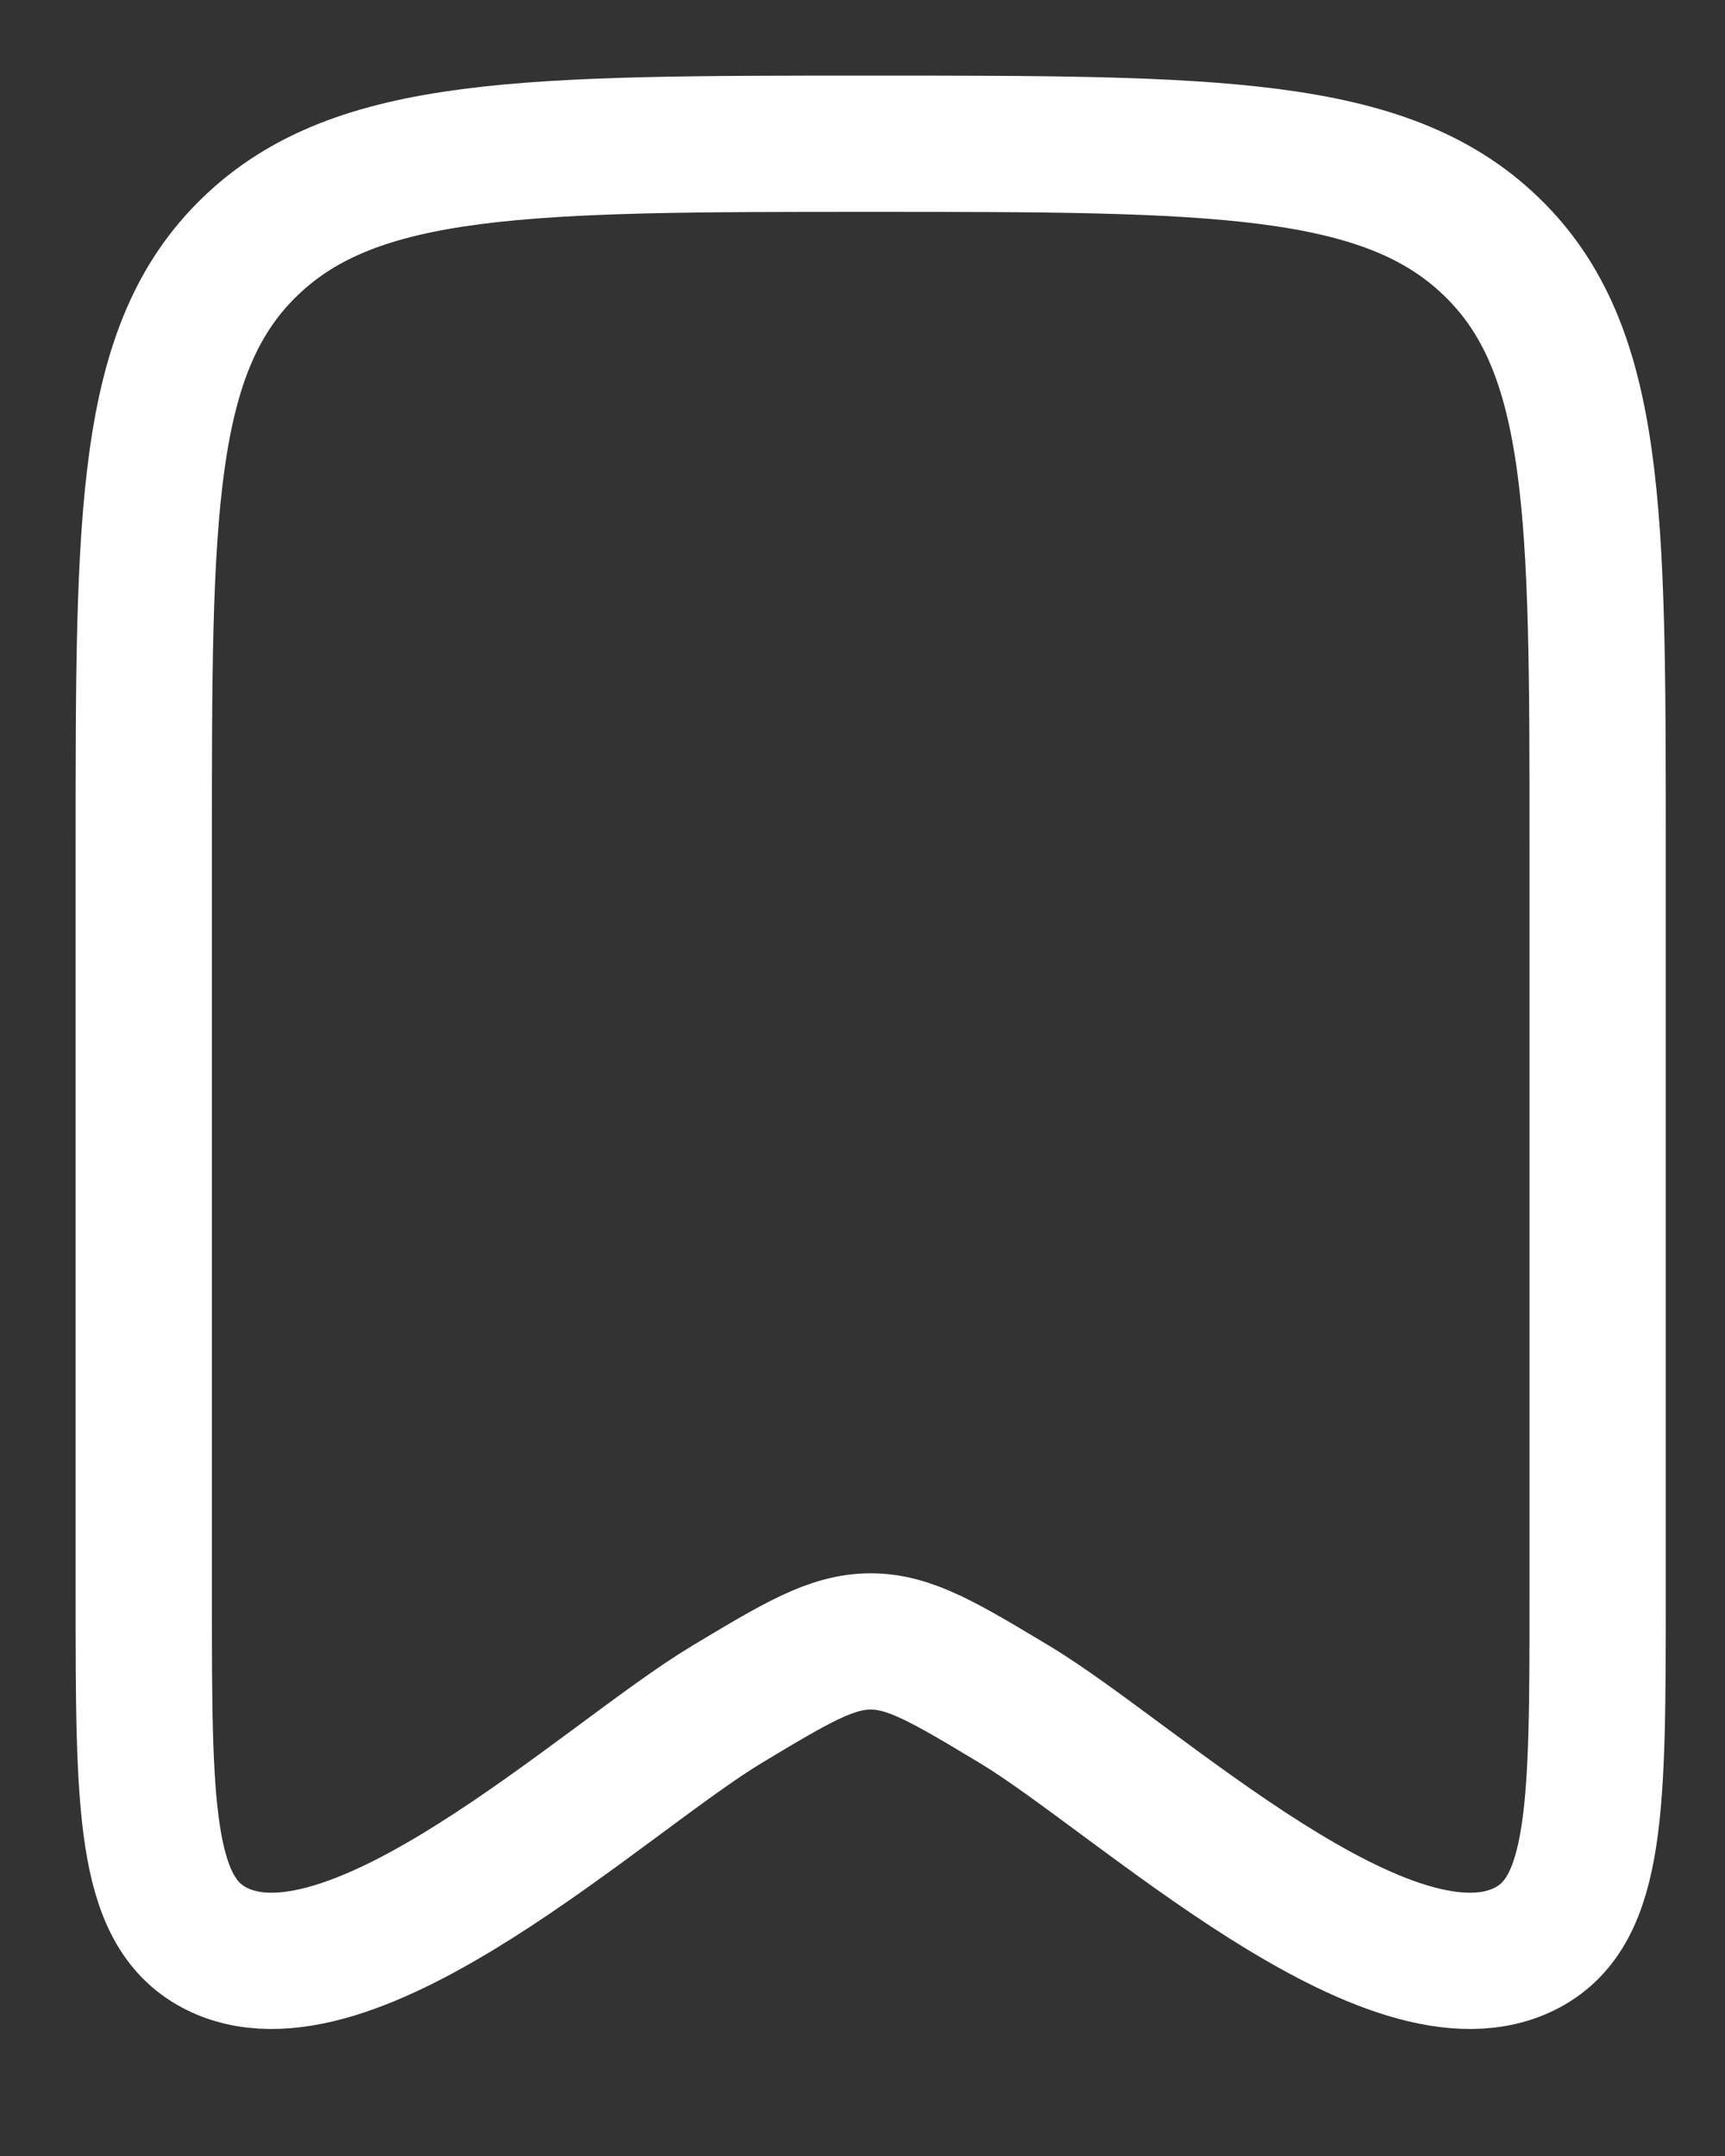 <?xml version="1.0" encoding="utf-8"?>
<svg xmlns="http://www.w3.org/2000/svg" fill="none" height="100%" overflow="visible" preserveAspectRatio="none" style="display: block;" viewBox="0 0 12 15" width="100%">
<rect x="0" y="0" width="12" height="15" fill="#333333" stroke="none"/>
<path d="M1 11.102V5.872C1 3.575 1 2.427 1.741 1.714C2.481 1 3.673 1 6.057 1C8.441 1 9.633 1 10.373 1.714C11.114 2.427 11.114 3.575 11.114 5.872V11.102C11.114 12.559 11.114 13.288 10.626 13.549C9.679 14.054 7.905 12.369 7.062 11.861C6.573 11.567 6.329 11.42 6.057 11.42C5.785 11.42 5.541 11.567 5.052 11.861C4.209 12.369 2.435 14.054 1.489 13.549C1 13.288 1 12.559 1 11.102Z" id="Vector" stroke="white" stroke-linecap="round" stroke-width="0.948"/>
</svg>